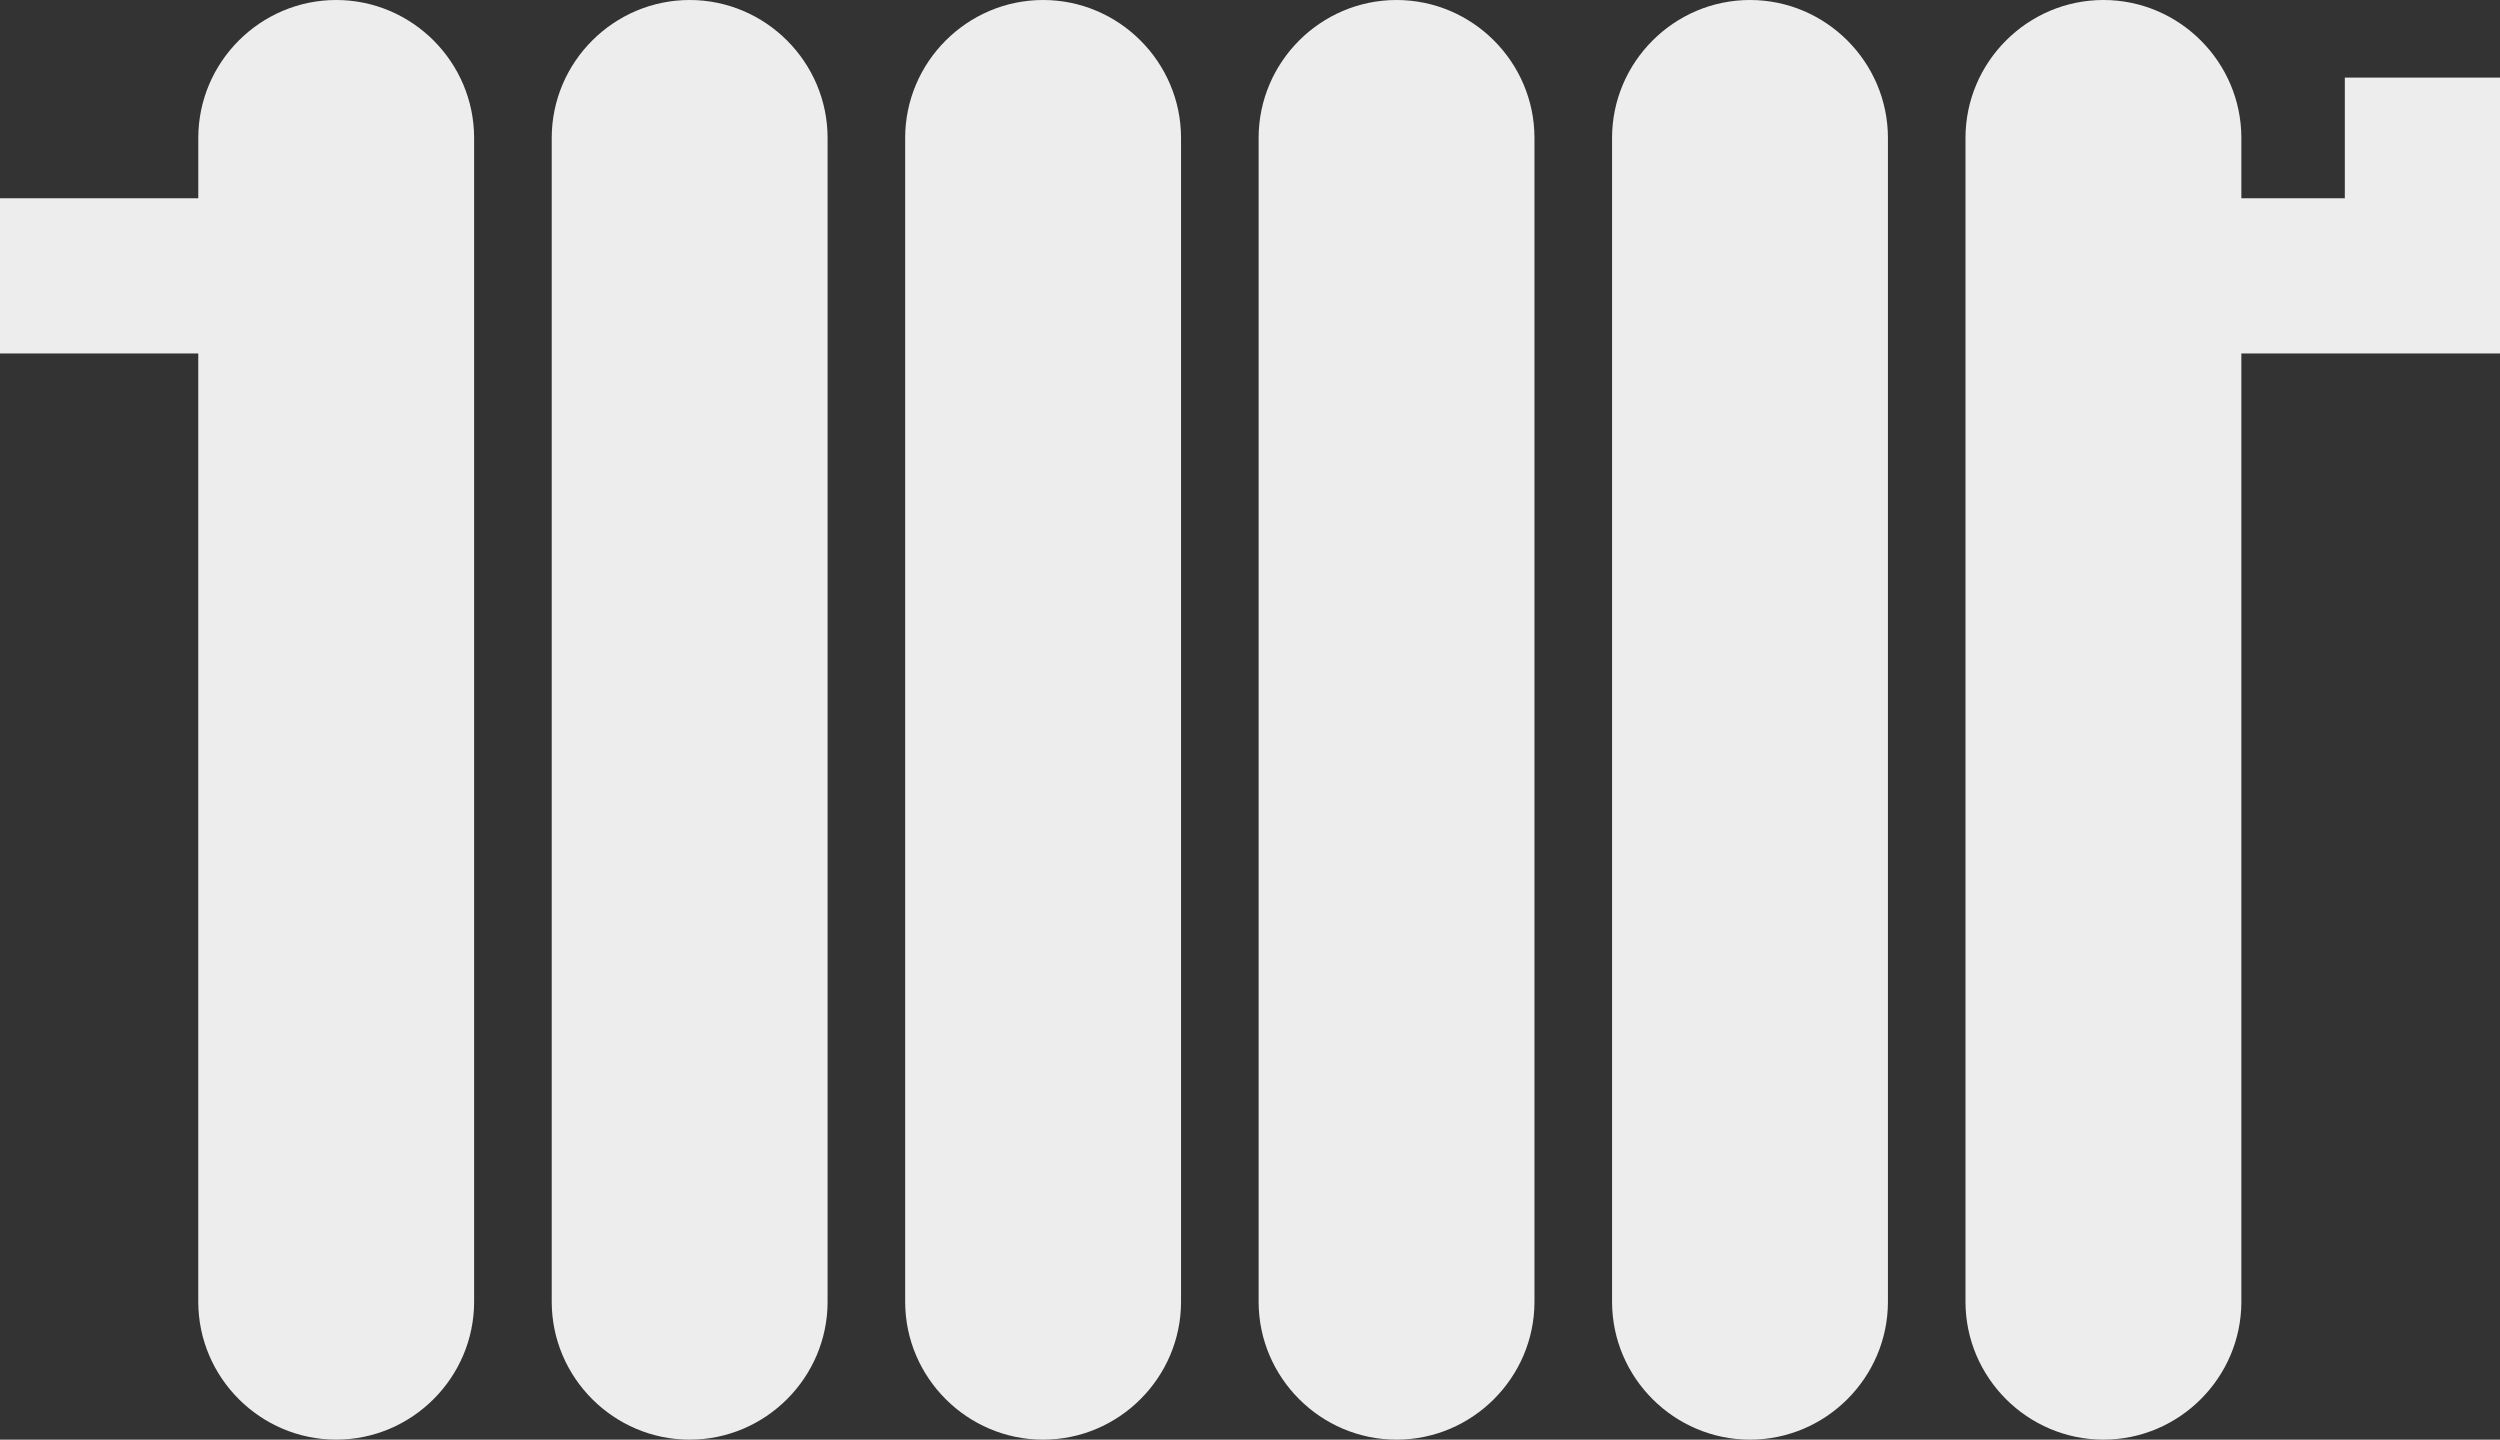 <?xml version="1.0" encoding="utf-8"?>
<!-- Generator: Adobe Illustrator 16.0.4, SVG Export Plug-In . SVG Version: 6.00 Build 0)  -->
<!DOCTYPE svg PUBLIC "-//W3C//DTD SVG 1.1//EN" "http://www.w3.org/Graphics/SVG/1.1/DTD/svg11.dtd">
<svg version="1.1" id="Layer_1" xmlns="http://www.w3.org/2000/svg" xmlns:xlink="http://www.w3.org/1999/xlink" x="0px" y="0px"
	 width="126.355px" height="72.763px" viewBox="0 0 126.355 72.763" enable-background="new 0 0 126.355 72.763"
	 xml:space="preserve">
<rect x="0" y="0" width="126.355" height="72.763" fill="#333333" stroke="none"/>
<g>
	<path fill="#EDEDED" d="M126.355,3.922h-7.843v6.1h-5.229v-3.05c0-3.834-3.136-6.972-6.971-6.972c-3.835,0-6.972,3.137-6.972,6.972
		v58.82c0,3.834,3.137,6.971,6.972,6.971c3.834,0,6.971-3.137,6.971-6.971V17.865h13.072V3.922z"/>
	<path fill="#EDEDED" d="M16.993,0L16.993,0c-3.834,0-6.971,3.137-6.971,6.972v3.049H0v7.843h10.021v47.927
		c0,3.834,3.137,6.971,6.971,6.971c3.834,0,6.971-3.137,6.971-6.971V6.973C23.964,3.138,20.827,0,16.993,0"/>
	<path fill="#EDEDED" d="M34.856,0c-3.834,0-6.971,3.137-6.971,6.972v58.82c0,3.834,3.137,6.971,6.971,6.971
		s6.972-3.137,6.972-6.971V6.973C41.828,3.138,38.69,0,34.856,0"/>
	<path fill="#EDEDED" d="M52.721,0L52.721,0c-3.834,0-6.972,3.137-6.972,6.972v58.82c0,3.834,3.138,6.971,6.972,6.971
		s6.971-3.137,6.971-6.971V6.973C59.692,3.138,56.555,0,52.721,0"/>
	<path fill="#EDEDED" d="M70.584,0L70.584,0c-3.834,0-6.971,3.137-6.971,6.972v58.82c0,3.834,3.137,6.971,6.971,6.971
		s6.971-3.137,6.971-6.971V6.973C77.556,3.138,74.419,0,70.584,0"/>
	<path fill="#EDEDED" d="M88.448,0L88.448,0c-3.834,0-6.971,3.137-6.971,6.972v58.82c0,3.834,3.137,6.971,6.971,6.971
		s6.972-3.137,6.972-6.971V6.973C95.42,3.138,92.282,0,88.448,0"/>
</g>
</svg>
